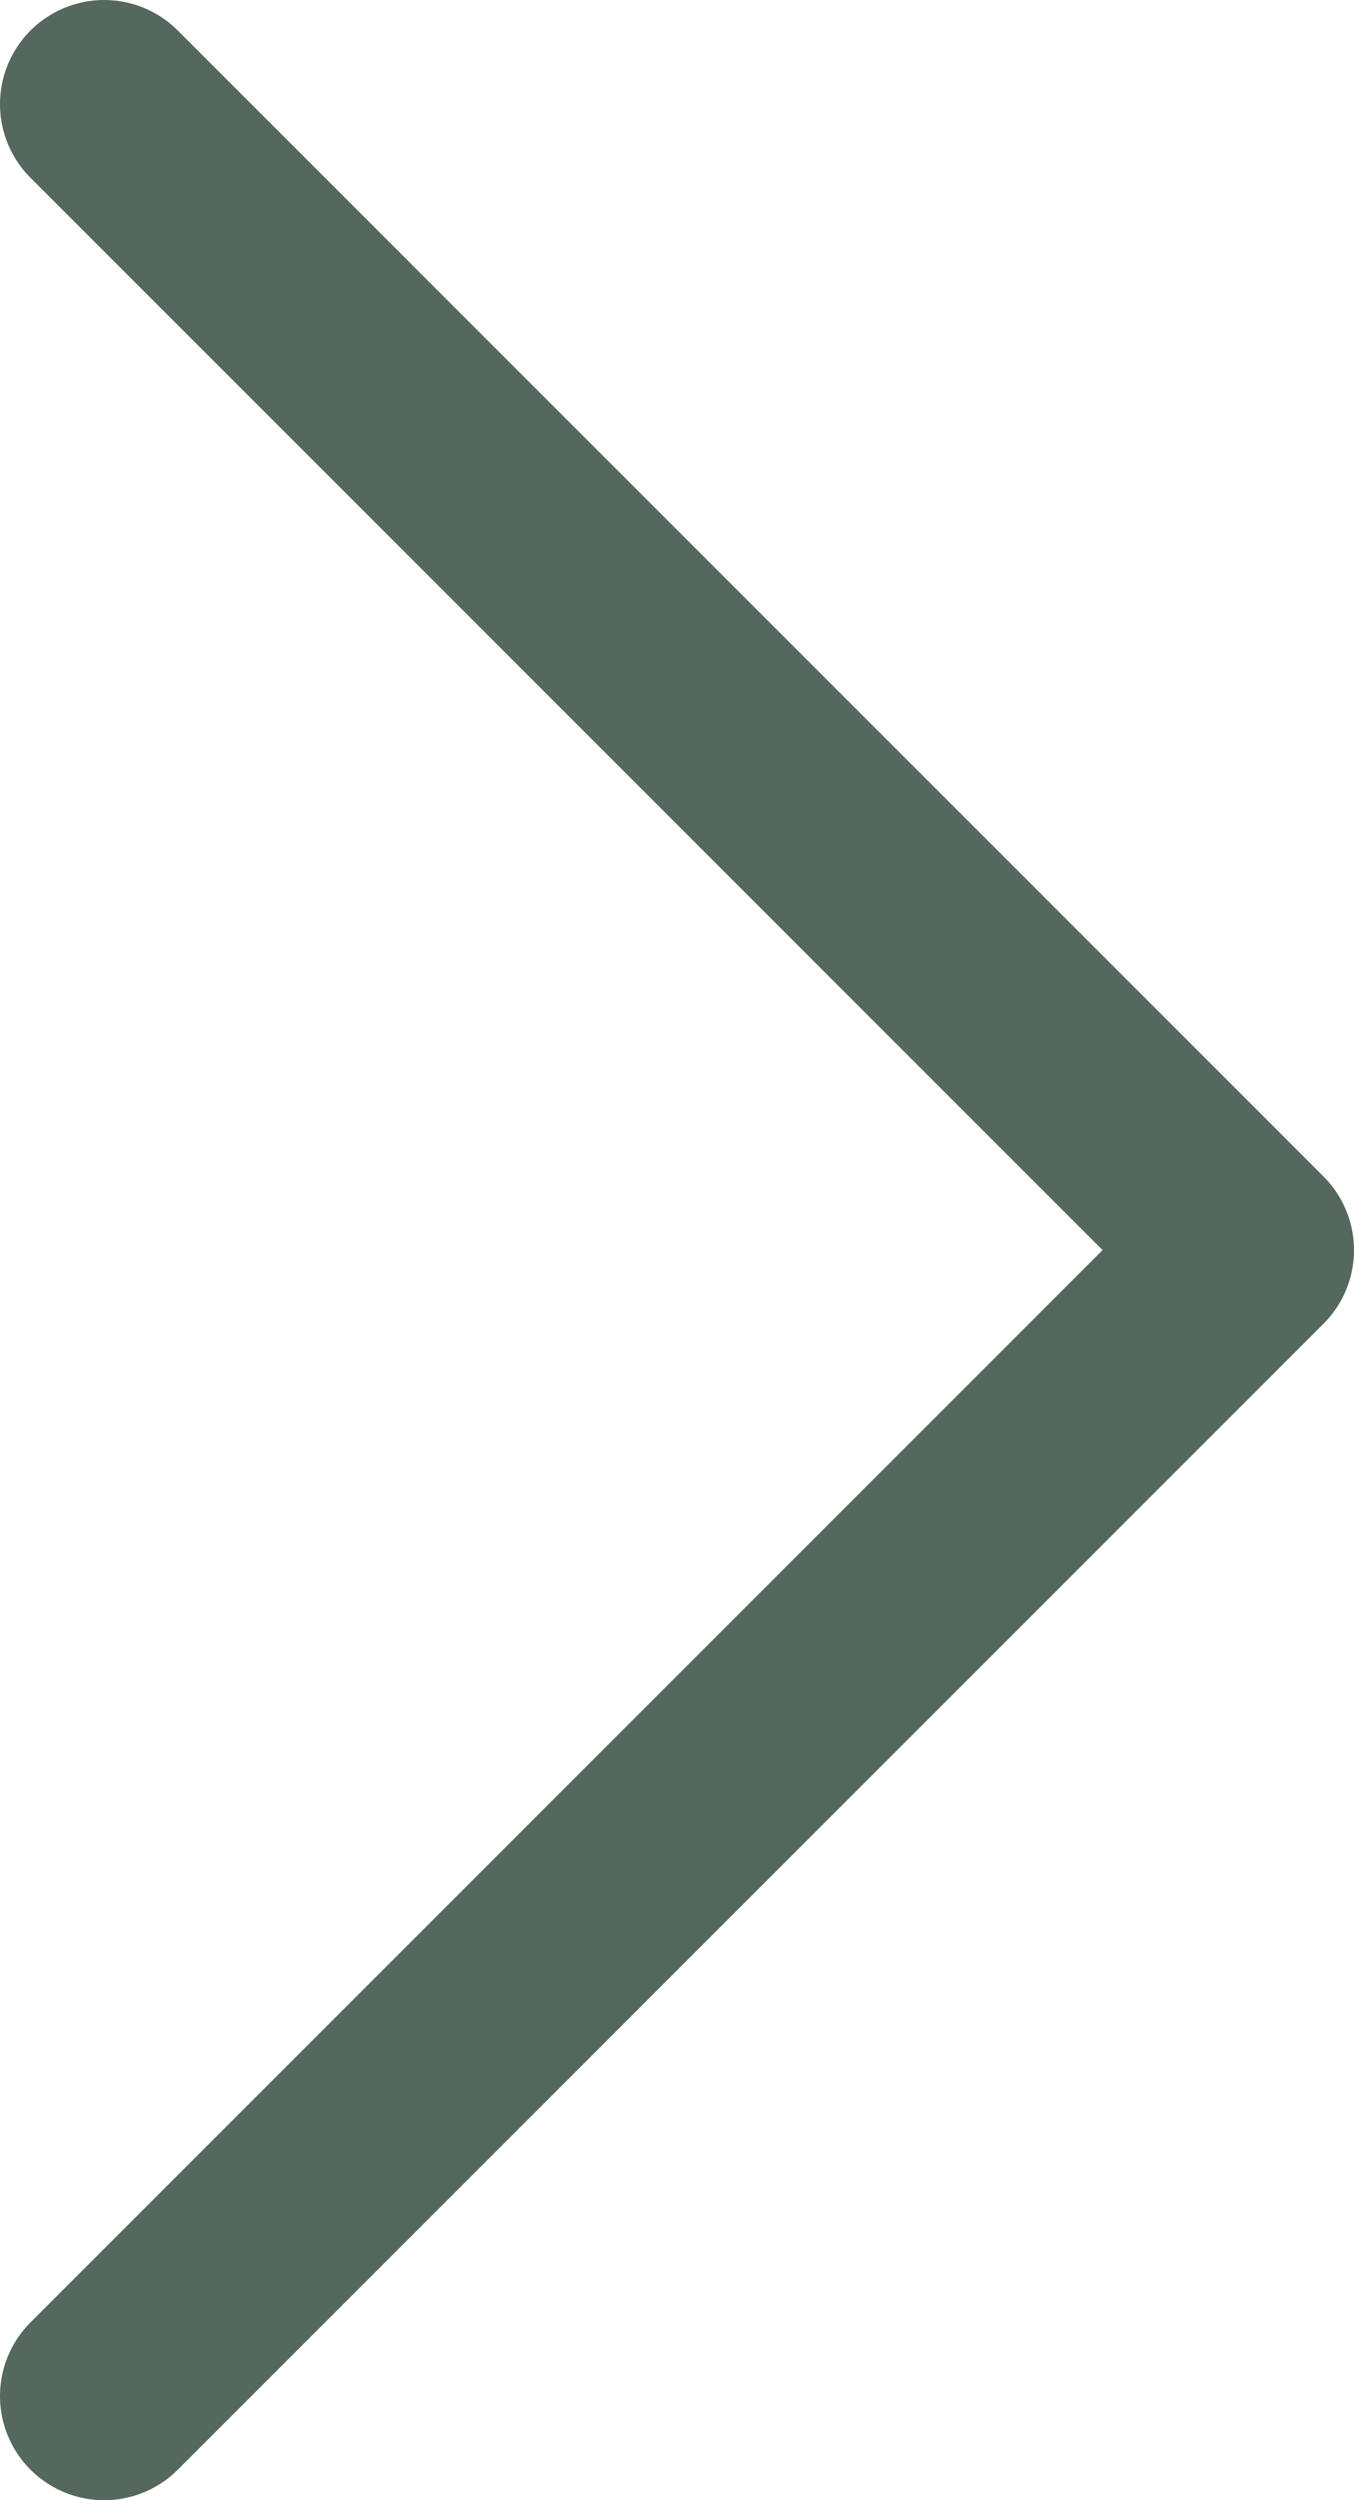 <svg width="13" height="24" viewBox="0 0 13 24" fill="none" xmlns="http://www.w3.org/2000/svg">
<path d="M1 23L12 12L1 1" stroke="#55685D" stroke-width="2" stroke-linecap="round" stroke-linejoin="round"/>
</svg>
